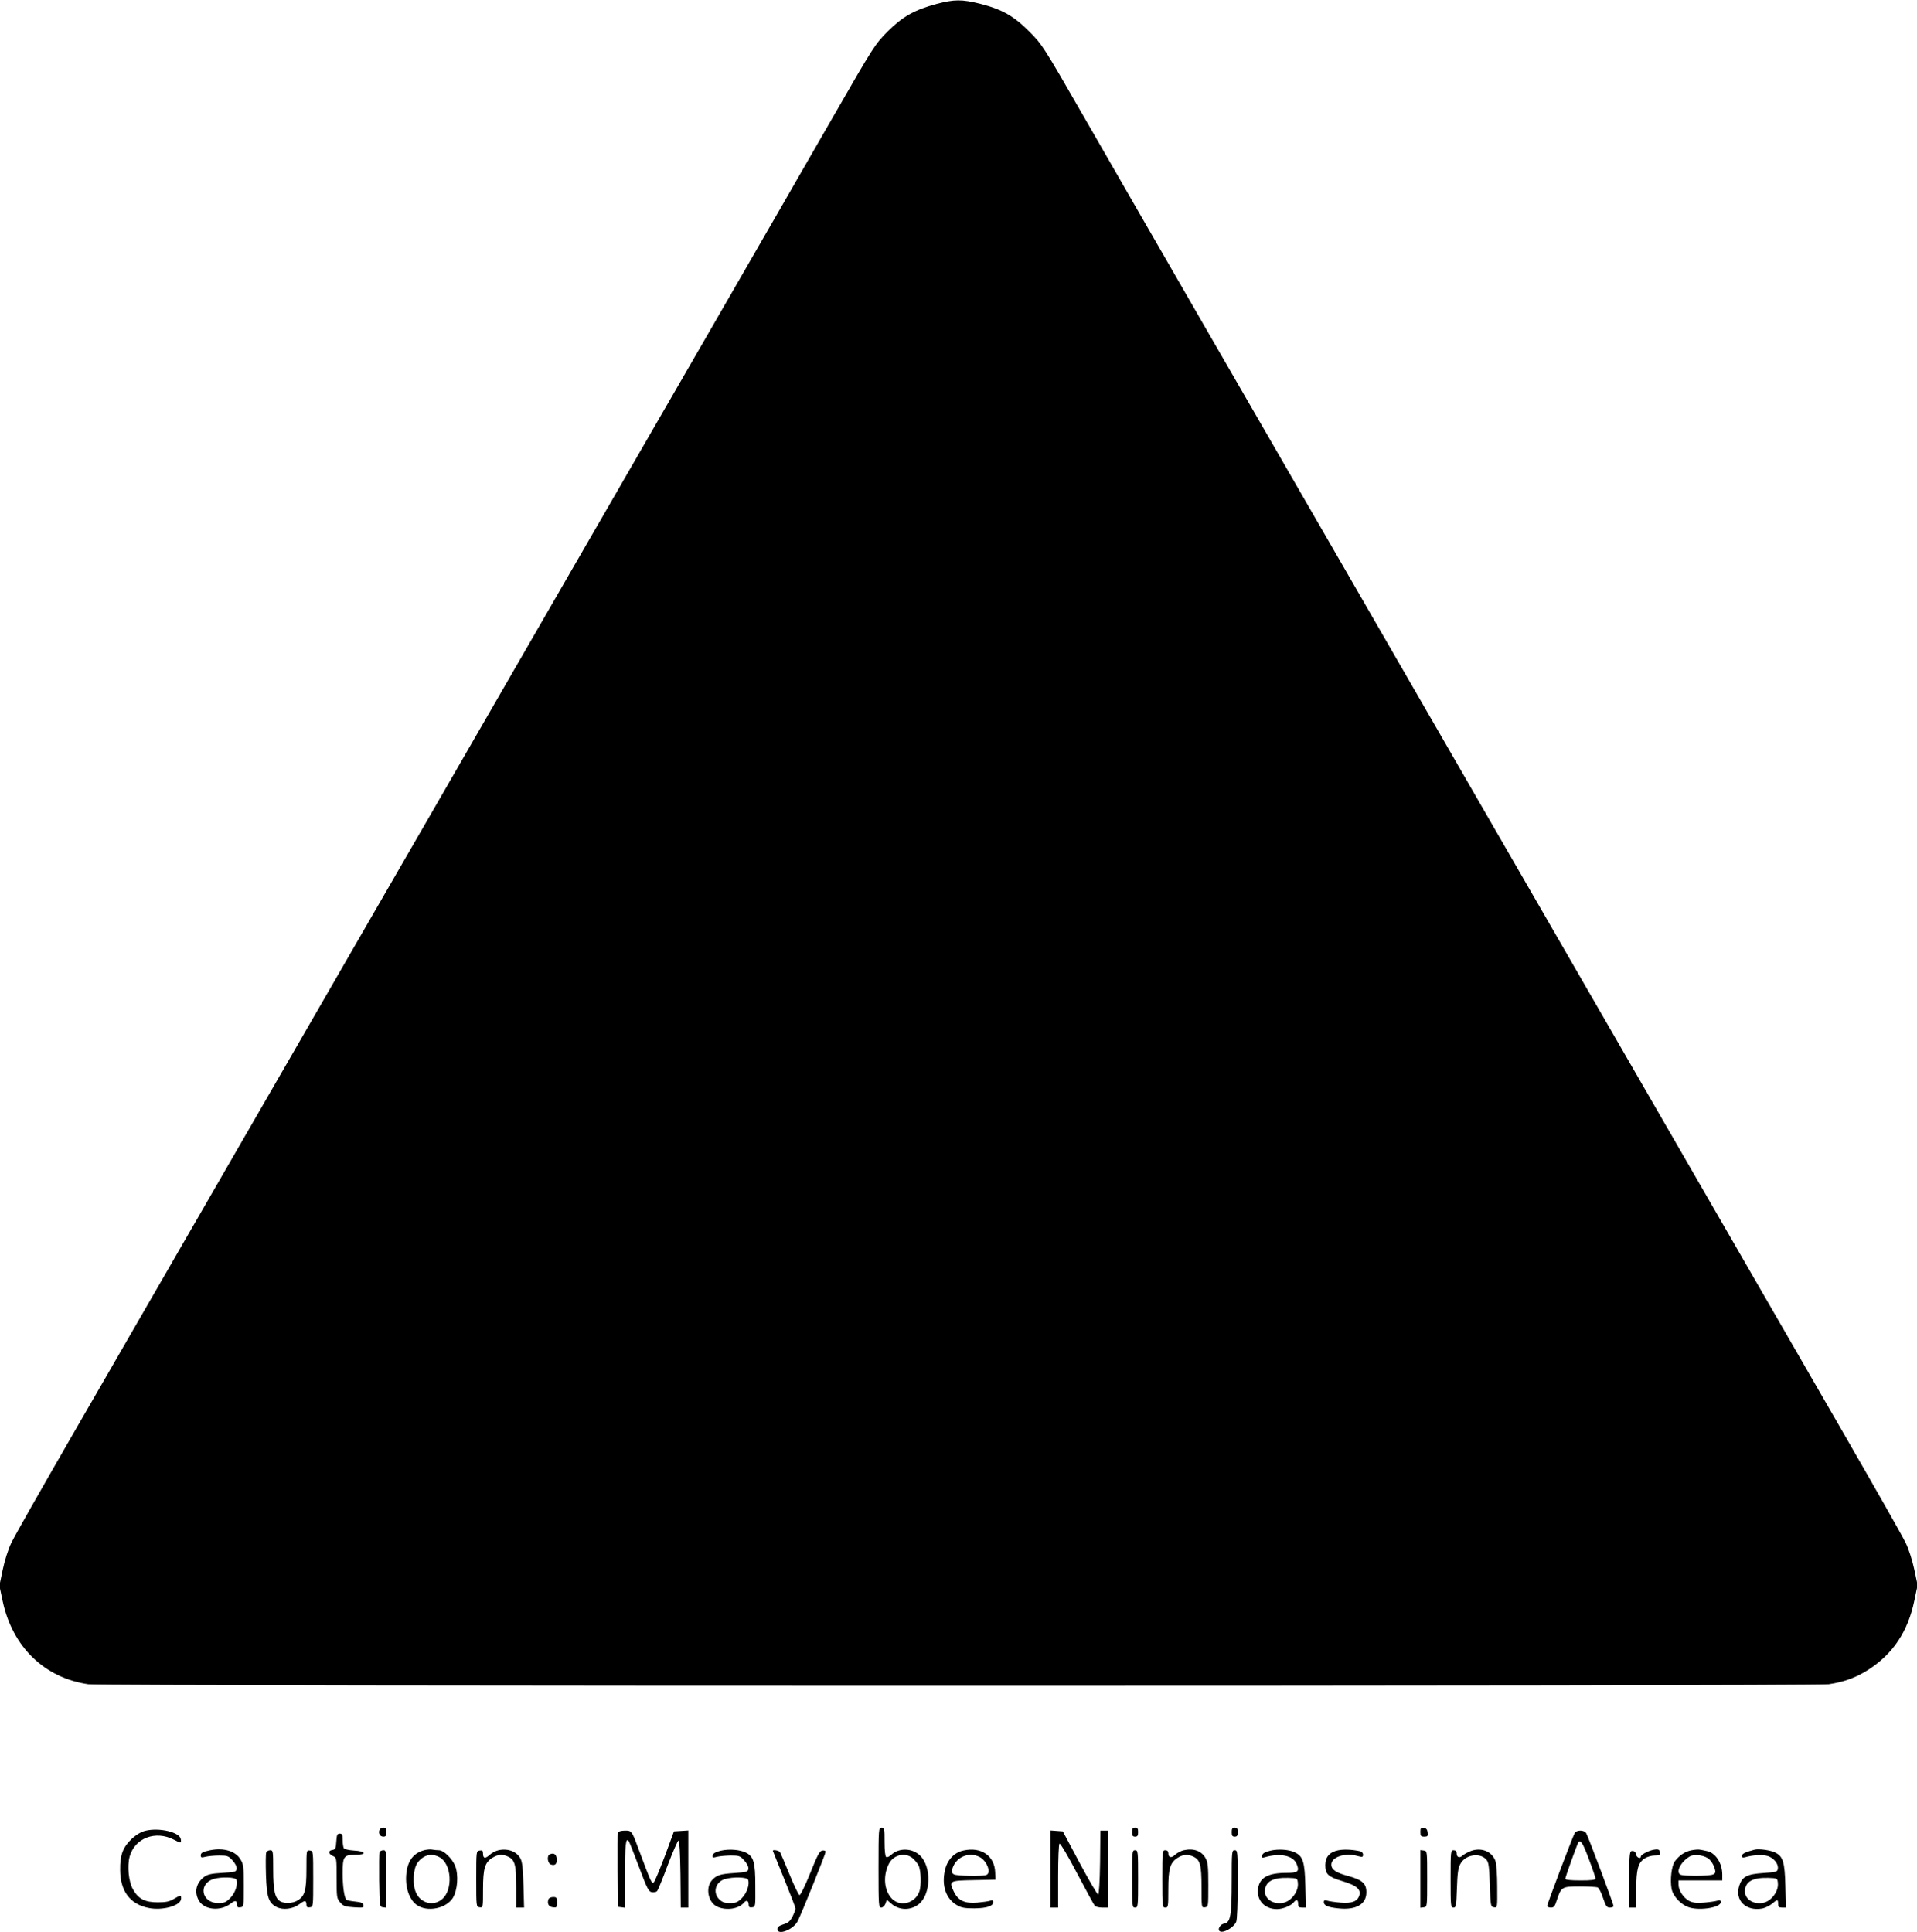 <?xml version="1.0" standalone="no"?>
<!DOCTYPE svg PUBLIC "-//W3C//DTD SVG 20010904//EN"
 "http://www.w3.org/TR/2001/REC-SVG-20010904/DTD/svg10.dtd">
<svg version="1.0" xmlns="http://www.w3.org/2000/svg"
 width="1270pt" height="1280pt" viewBox="0 0 1270 1280"
 preserveAspectRatio="xMidYMid meet">
<g transform="translate(0,1280) scale(0.1,-0.1)"
fill="#000000" stroke="none">
<path d="M6205 12774 c-146 -39 -226 -84 -325 -183 -83 -84 -92 -98 -347 -541
-143 -250 -521 -905 -838 -1455 -318 -550 -720 -1247 -895 -1550 -174 -302
-579 -1004 -900 -1560 -321 -555 -911 -1579 -1313 -2275 -401 -696 -899 -1557
-1105 -1915 -206 -357 -390 -681 -408 -720 -19 -39 -44 -117 -56 -176 l-22
-106 22 -104 c65 -302 277 -507 567 -549 97 -13 11433 -13 11530 0 103 15 186
46 267 99 161 105 258 252 300 453 l22 105 -22 104 c-12 57 -37 136 -56 174
-18 39 -202 363 -408 720 -206 358 -737 1278 -1180 2045 -443 767 -1034 1791
-1313 2275 -279 484 -651 1128 -825 1430 -175 303 -577 1000 -895 1550 -317
550 -695 1205 -838 1455 -254 442 -264 457 -347 540 -102 103 -181 148 -326
185 -120 30 -172 30 -289 -1z"/>
<path d="M2514 675 c-9 -23 3 -45 26 -45 16 0 20 7 20 30 0 23 -4 30 -20 30
-11 0 -23 -7 -26 -15z"/>
<path d="M5820 425 c0 -249 1 -265 18 -265 10 0 22 11 28 26 l9 26 30 -26 c52
-45 127 -46 181 -4 82 65 87 250 8 324 -52 49 -139 51 -189 4 -13 -12 -28 -19
-34 -15 -7 4 -11 44 -11 101 0 87 -1 94 -20 94 -19 0 -20 -7 -20 -265z m224
64 c14 -11 33 -34 41 -49 17 -33 20 -136 5 -175 -29 -77 -125 -102 -180 -47
-52 52 -62 148 -23 229 29 61 106 82 157 42z"/>
<path d="M7500 660 c0 -23 4 -30 20 -30 16 0 20 7 20 30 0 23 -4 30 -20 30
-16 0 -20 -7 -20 -30z"/>
<path d="M8160 660 c0 -23 4 -30 20 -30 16 0 20 7 20 30 0 23 -4 30 -20 30
-16 0 -20 -7 -20 -30z"/>
<path d="M9410 661 c0 -27 4 -31 26 -31 22 0 25 4 22 28 -2 19 -9 28 -25 30
-20 3 -23 -1 -23 -27z"/>
<path d="M963 669 c-57 -14 -127 -77 -150 -137 -12 -31 -18 -72 -17 -123 1
-140 65 -226 187 -251 94 -20 217 15 217 62 0 25 -1 25 -47 -2 -30 -18 -53
-23 -108 -23 -85 0 -129 23 -164 86 -29 50 -39 154 -22 217 34 123 171 175
293 112 48 -25 50 -25 46 3 -6 46 -141 79 -235 56z"/>
<path d="M4094 657 c-2 -7 -3 -120 -2 -252 l3 -240 23 -3 22 -3 0 213 c0 205
6 258 26 227 5 -8 36 -86 69 -174 52 -140 63 -160 84 -163 13 -2 28 1 34 7 6
6 38 84 71 173 34 89 66 162 71 162 6 1 11 -81 13 -221 l2 -223 25 0 25 0 0
256 0 255 -47 -3 -48 -3 -60 -163 c-34 -89 -66 -167 -73 -174 -13 -13 -18 -3
-88 184 -60 162 -57 158 -105 158 -23 0 -42 -5 -45 -13z"/>
<path d="M6960 416 l0 -256 25 0 25 0 0 209 c0 116 4 212 9 215 5 4 58 -85
116 -196 59 -112 112 -209 118 -216 5 -6 27 -12 48 -12 l39 0 0 255 0 255 -25
0 -25 0 -2 -210 c-2 -129 -7 -211 -13 -213 -5 -1 -60 92 -122 208 l-112 210
-40 3 -41 3 0 -255z"/>
<path d="M10432 653 c-17 -33 -182 -469 -182 -481 0 -7 11 -12 24 -12 21 0 27
8 41 53 28 84 33 87 151 87 56 0 109 -3 118 -6 8 -3 25 -35 36 -70 19 -55 25
-64 46 -64 13 0 24 5 24 10 0 12 -166 455 -181 482 -13 24 -65 24 -77 1z m95
-174 c24 -63 43 -120 43 -126 0 -10 -27 -13 -100 -13 -67 0 -100 4 -100 11 0
11 77 226 87 242 13 21 31 -9 70 -114z"/>
<path d="M2228 598 c-3 -46 -6 -53 -25 -56 -30 -4 -29 -26 2 -40 25 -12 25
-12 25 -146 0 -127 1 -136 24 -162 20 -24 32 -28 91 -32 61 -4 67 -3 63 14 -2
15 -15 20 -55 24 -28 3 -55 8 -58 12 -14 14 -25 87 -25 175 0 112 7 123 87
123 77 0 67 24 -13 28 -32 2 -62 9 -66 15 -4 7 -8 31 -8 55 0 35 -3 42 -19 42
-17 0 -20 -8 -23 -52z"/>
<path d="M1392 540 c-52 -11 -62 -17 -62 -36 0 -13 6 -14 33 -7 17 4 58 8 90
8 54 0 61 -3 88 -33 18 -20 29 -42 27 -55 -3 -20 -10 -22 -95 -27 -72 -4 -98
-10 -120 -26 -55 -41 -68 -104 -34 -160 37 -60 141 -69 207 -19 33 26 44 24
44 -7 0 -14 6 -19 23 -16 22 3 22 5 22 143 0 128 -2 143 -23 176 -33 54 -111
77 -200 59z m174 -195 c12 -30 -8 -89 -41 -122 -28 -28 -40 -33 -79 -33 -112
0 -135 128 -30 160 51 15 144 12 150 -5z"/>
<path d="M2813 541 c-82 -21 -122 -83 -123 -191 0 -74 27 -141 70 -172 69 -50
195 -25 240 46 31 51 39 150 16 211 -20 50 -76 105 -109 105 -12 0 -31 2 -42
4 -11 3 -35 1 -52 -3z m98 -47 c81 -42 92 -216 18 -278 -57 -49 -142 -28 -173
43 -25 53 -19 159 10 198 39 52 91 66 145 37z"/>
<path d="M3302 540 c-18 -4 -43 -17 -56 -29 -30 -28 -46 -27 -46 5 0 21 -4 25
-22 22 -23 -3 -23 -4 -23 -188 0 -184 0 -185 23 -188 22 -3 22 -2 22 118 0
139 12 179 62 210 38 23 66 25 103 8 46 -21 55 -54 55 -203 l0 -135 26 0 26 0
-4 148 c-3 110 -8 155 -20 177 -25 47 -84 69 -146 55z"/>
<path d="M4775 537 c-35 -9 -51 -18 -53 -31 -3 -16 0 -17 30 -9 18 4 59 8 91
8 54 0 61 -3 88 -33 18 -20 29 -42 27 -55 -3 -20 -10 -22 -93 -28 -93 -6 -118
-14 -148 -47 -46 -51 -25 -151 37 -177 61 -26 141 -13 175 28 16 20 31 13 31
-14 0 -15 6 -20 23 -17 22 3 22 5 21 143 0 155 -11 193 -62 219 -41 20 -111
26 -167 13z m181 -192 c12 -30 -8 -89 -41 -122 -28 -28 -40 -33 -79 -33 -36 0
-52 6 -71 25 -45 44 -25 116 38 134 54 16 147 13 153 -4z"/>
<path d="M6382 538 c-61 -13 -107 -63 -122 -131 -23 -102 7 -189 80 -231 28
-17 52 -21 115 -21 83 1 125 15 125 42 0 11 -6 14 -22 8 -13 -4 -51 -9 -84
-12 -83 -7 -126 13 -155 73 -34 71 -30 73 133 76 l143 3 -2 47 c-3 111 -93
173 -211 146z m108 -43 c49 -26 79 -106 44 -119 -26 -10 -194 -7 -214 4 -13 7
-16 17 -12 32 20 81 109 121 182 83z"/>
<path d="M7842 540 c-18 -4 -44 -18 -57 -30 -26 -24 -45 -20 -45 11 0 12 -7
19 -20 19 -19 0 -20 -7 -20 -190 0 -183 1 -190 20 -190 19 0 20 7 20 120 0
139 12 179 62 210 38 23 66 25 103 8 46 -21 55 -54 55 -203 0 -136 0 -136 23
-133 22 3 22 5 22 148 0 119 -3 151 -18 177 -26 48 -79 68 -145 53z"/>
<path d="M8415 537 c-35 -9 -51 -18 -53 -31 -3 -16 0 -18 19 -12 101 29 186
11 209 -45 21 -49 9 -59 -67 -59 -120 0 -176 -30 -188 -100 -13 -79 41 -140
125 -140 37 0 90 21 109 43 19 24 31 21 31 -8 0 -20 5 -25 26 -25 l26 0 -4
143 c-4 157 -15 195 -66 221 -41 21 -111 26 -167 13z m183 -211 c5 -38 -15
-81 -50 -111 -62 -53 -168 -20 -168 52 0 64 50 93 155 90 58 -2 60 -3 63 -31z"/>
<path d="M8867 540 c-57 -11 -87 -44 -87 -98 0 -61 18 -78 117 -108 90 -27
121 -54 108 -94 -12 -39 -49 -53 -123 -47 -37 3 -77 9 -89 13 -17 5 -23 2 -23
-9 0 -23 27 -35 96 -42 115 -13 185 26 186 104 1 60 -26 84 -119 110 -83 22
-113 43 -113 76 0 50 90 80 173 57 33 -9 37 -8 37 9 0 11 -9 20 -22 23 -52 11
-105 13 -141 6z"/>
<path d="M9747 536 c-21 -8 -47 -22 -57 -31 -22 -20 -40 -12 -40 16 0 12 -7
19 -20 19 -19 0 -20 -7 -20 -190 0 -179 1 -190 19 -190 17 0 19 11 23 128 3
96 8 135 22 160 32 62 128 79 172 31 16 -18 20 -42 24 -168 5 -142 6 -146 28
-149 22 -3 22 -3 21 135 0 80 -5 152 -12 172 -22 62 -91 91 -160 67z"/>
<path d="M10945 541 c-34 -9 -75 -32 -75 -43 0 -19 -29 -6 -32 15 -2 14 -10
22 -23 22 -19 0 -20 -8 -23 -187 l-2 -188 25 0 25 0 0 120 c0 135 12 177 56
206 15 10 45 19 66 19 33 0 38 3 36 19 -4 23 -13 26 -53 17z"/>
<path d="M11207 540 c-43 -8 -81 -33 -111 -73 -22 -30 -33 -122 -22 -182 10
-52 66 -110 121 -125 75 -21 205 2 205 36 0 12 -6 15 -22 10 -13 -4 -53 -10
-89 -13 -50 -4 -73 -1 -98 11 -38 20 -71 70 -71 109 l0 27 145 0 145 0 0 39
c0 76 -45 145 -104 156 -17 4 -38 8 -46 9 -8 2 -32 0 -53 -4z m119 -62 c13
-13 28 -38 33 -56 8 -27 7 -34 -9 -42 -23 -12 -200 -13 -219 -1 -30 19 6 86
64 120 31 18 104 7 131 -21z"/>
<path d="M11625 544 c-59 -15 -85 -27 -85 -41 0 -11 6 -14 23 -9 51 15 116 18
150 7 40 -14 70 -52 65 -84 -3 -20 -10 -22 -96 -28 -107 -7 -139 -23 -159 -82
-33 -98 43 -173 152 -153 19 4 48 18 64 31 36 31 41 31 41 0 0 -20 5 -25 26
-25 l26 0 -4 143 c-4 157 -15 195 -66 221 -31 16 -107 27 -137 20z m153 -218
c5 -38 -15 -81 -50 -111 -62 -53 -168 -20 -168 52 0 64 50 93 155 90 58 -2 60
-3 63 -31z"/>
<path d="M1764 525 c-4 -9 -4 -75 -2 -148 5 -148 17 -185 70 -213 43 -22 108
-14 152 19 35 27 46 26 46 -5 0 -14 6 -19 23 -16 22 3 22 4 22 188 0 184 0
185 -22 188 -23 3 -23 2 -23 -123 0 -142 -11 -179 -59 -208 -33 -19 -83 -22
-113 -6 -36 20 -48 69 -48 209 0 124 -1 130 -20 130 -11 0 -23 -7 -26 -15z"/>
<path d="M2514 527 c-2 -7 -3 -91 -2 -187 3 -173 3 -175 26 -178 l22 -3 0 190
c0 185 -1 191 -20 191 -11 0 -23 -6 -26 -13z"/>
<path d="M5120 536 c0 -2 34 -85 75 -186 41 -101 75 -189 75 -197 0 -8 -9 -31
-20 -53 -16 -30 -29 -42 -60 -51 -28 -9 -40 -18 -40 -31 0 -45 105 -5 134 51
24 45 186 448 186 461 0 6 -10 10 -22 8 -18 -2 -32 -29 -81 -151 -34 -84 -64
-146 -71 -144 -6 2 -36 64 -66 138 -30 74 -59 140 -63 147 -7 10 -47 18 -47 8z"/>
<path d="M7500 350 c0 -183 1 -190 20 -190 19 0 20 7 20 190 0 183 -1 190 -20
190 -19 0 -20 -7 -20 -190z"/>
<path d="M8160 338 c0 -234 -8 -276 -50 -284 -36 -8 -50 -54 -16 -54 32 0 85
37 96 66 6 14 10 126 10 250 0 217 -1 224 -20 224 -19 0 -20 -7 -20 -202z"/>
<path d="M9410 350 l0 -191 23 3 c22 3 22 4 22 188 0 184 0 185 -22 188 l-23
3 0 -191z"/>
<path d="M3643 513 c-22 -8 -16 -61 8 -68 28 -9 41 6 37 41 -3 28 -20 38 -45
27z"/>
<path d="M3634 216 c-11 -29 1 -51 29 -54 25 -3 27 -1 27 32 0 32 -3 36 -25
36 -14 0 -28 -6 -31 -14z"/>
</g>
</svg>
